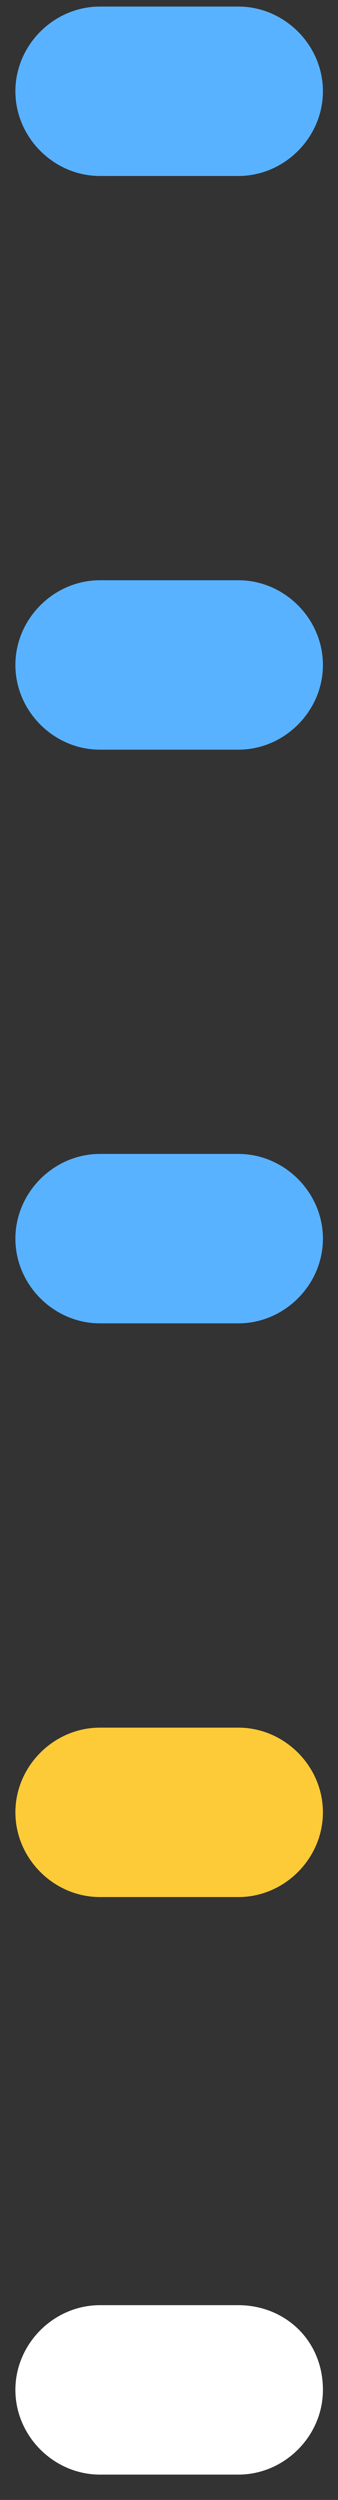 <svg xmlns="http://www.w3.org/2000/svg" width="13" height="96" viewBox="0 0 13 96" fill="none"><rect x="0" y="0" width="13" height="96" fill="#333333" stroke="none"/><path fill-rule="evenodd" clip-rule="evenodd" d="M9.167 0.252H3.845C2.07 0.252 0.592 1.73 0.592 3.505C0.592 5.279 2.07 6.758 3.845 6.758H9.167C10.942 6.758 12.42 5.279 12.42 3.505C12.42 1.73 10.942 0.252 9.167 0.252Z" fill="#59B2FF"></path><path fill-rule="evenodd" clip-rule="evenodd" d="M9.167 22.282H3.845C2.07 22.282 0.592 23.761 0.592 25.535C0.592 27.309 2.07 28.788 3.845 28.788H9.167C10.942 28.788 12.42 27.309 12.42 25.535C12.42 23.761 10.942 22.282 9.167 22.282Z" fill="#59B2FF"></path><path fill-rule="evenodd" clip-rule="evenodd" d="M9.167 44.312H3.845C2.07 44.312 0.592 45.791 0.592 47.565C0.592 49.34 2.07 50.818 3.845 50.818H9.167C10.942 50.818 12.42 49.34 12.42 47.565C12.42 45.791 10.942 44.312 9.167 44.312Z" fill="#59B2FF"></path><path fill-rule="evenodd" clip-rule="evenodd" d="M9.167 66.343H3.845C2.07 66.343 0.592 67.822 0.592 69.596C0.592 71.37 2.07 72.849 3.845 72.849H9.167C10.942 72.849 12.42 71.37 12.42 69.596C12.42 67.822 10.942 66.343 9.167 66.343Z" fill="#FCCB37"></path><path fill-rule="evenodd" clip-rule="evenodd" d="M9.167 88.521H3.845C2.07 88.521 0.592 90 0.592 91.774C0.592 93.548 2.07 95.027 3.845 95.027H9.167C10.942 95.027 12.42 93.548 12.42 91.774C12.42 89.852 10.942 88.521 9.167 88.521Z" fill="white"></path></svg>